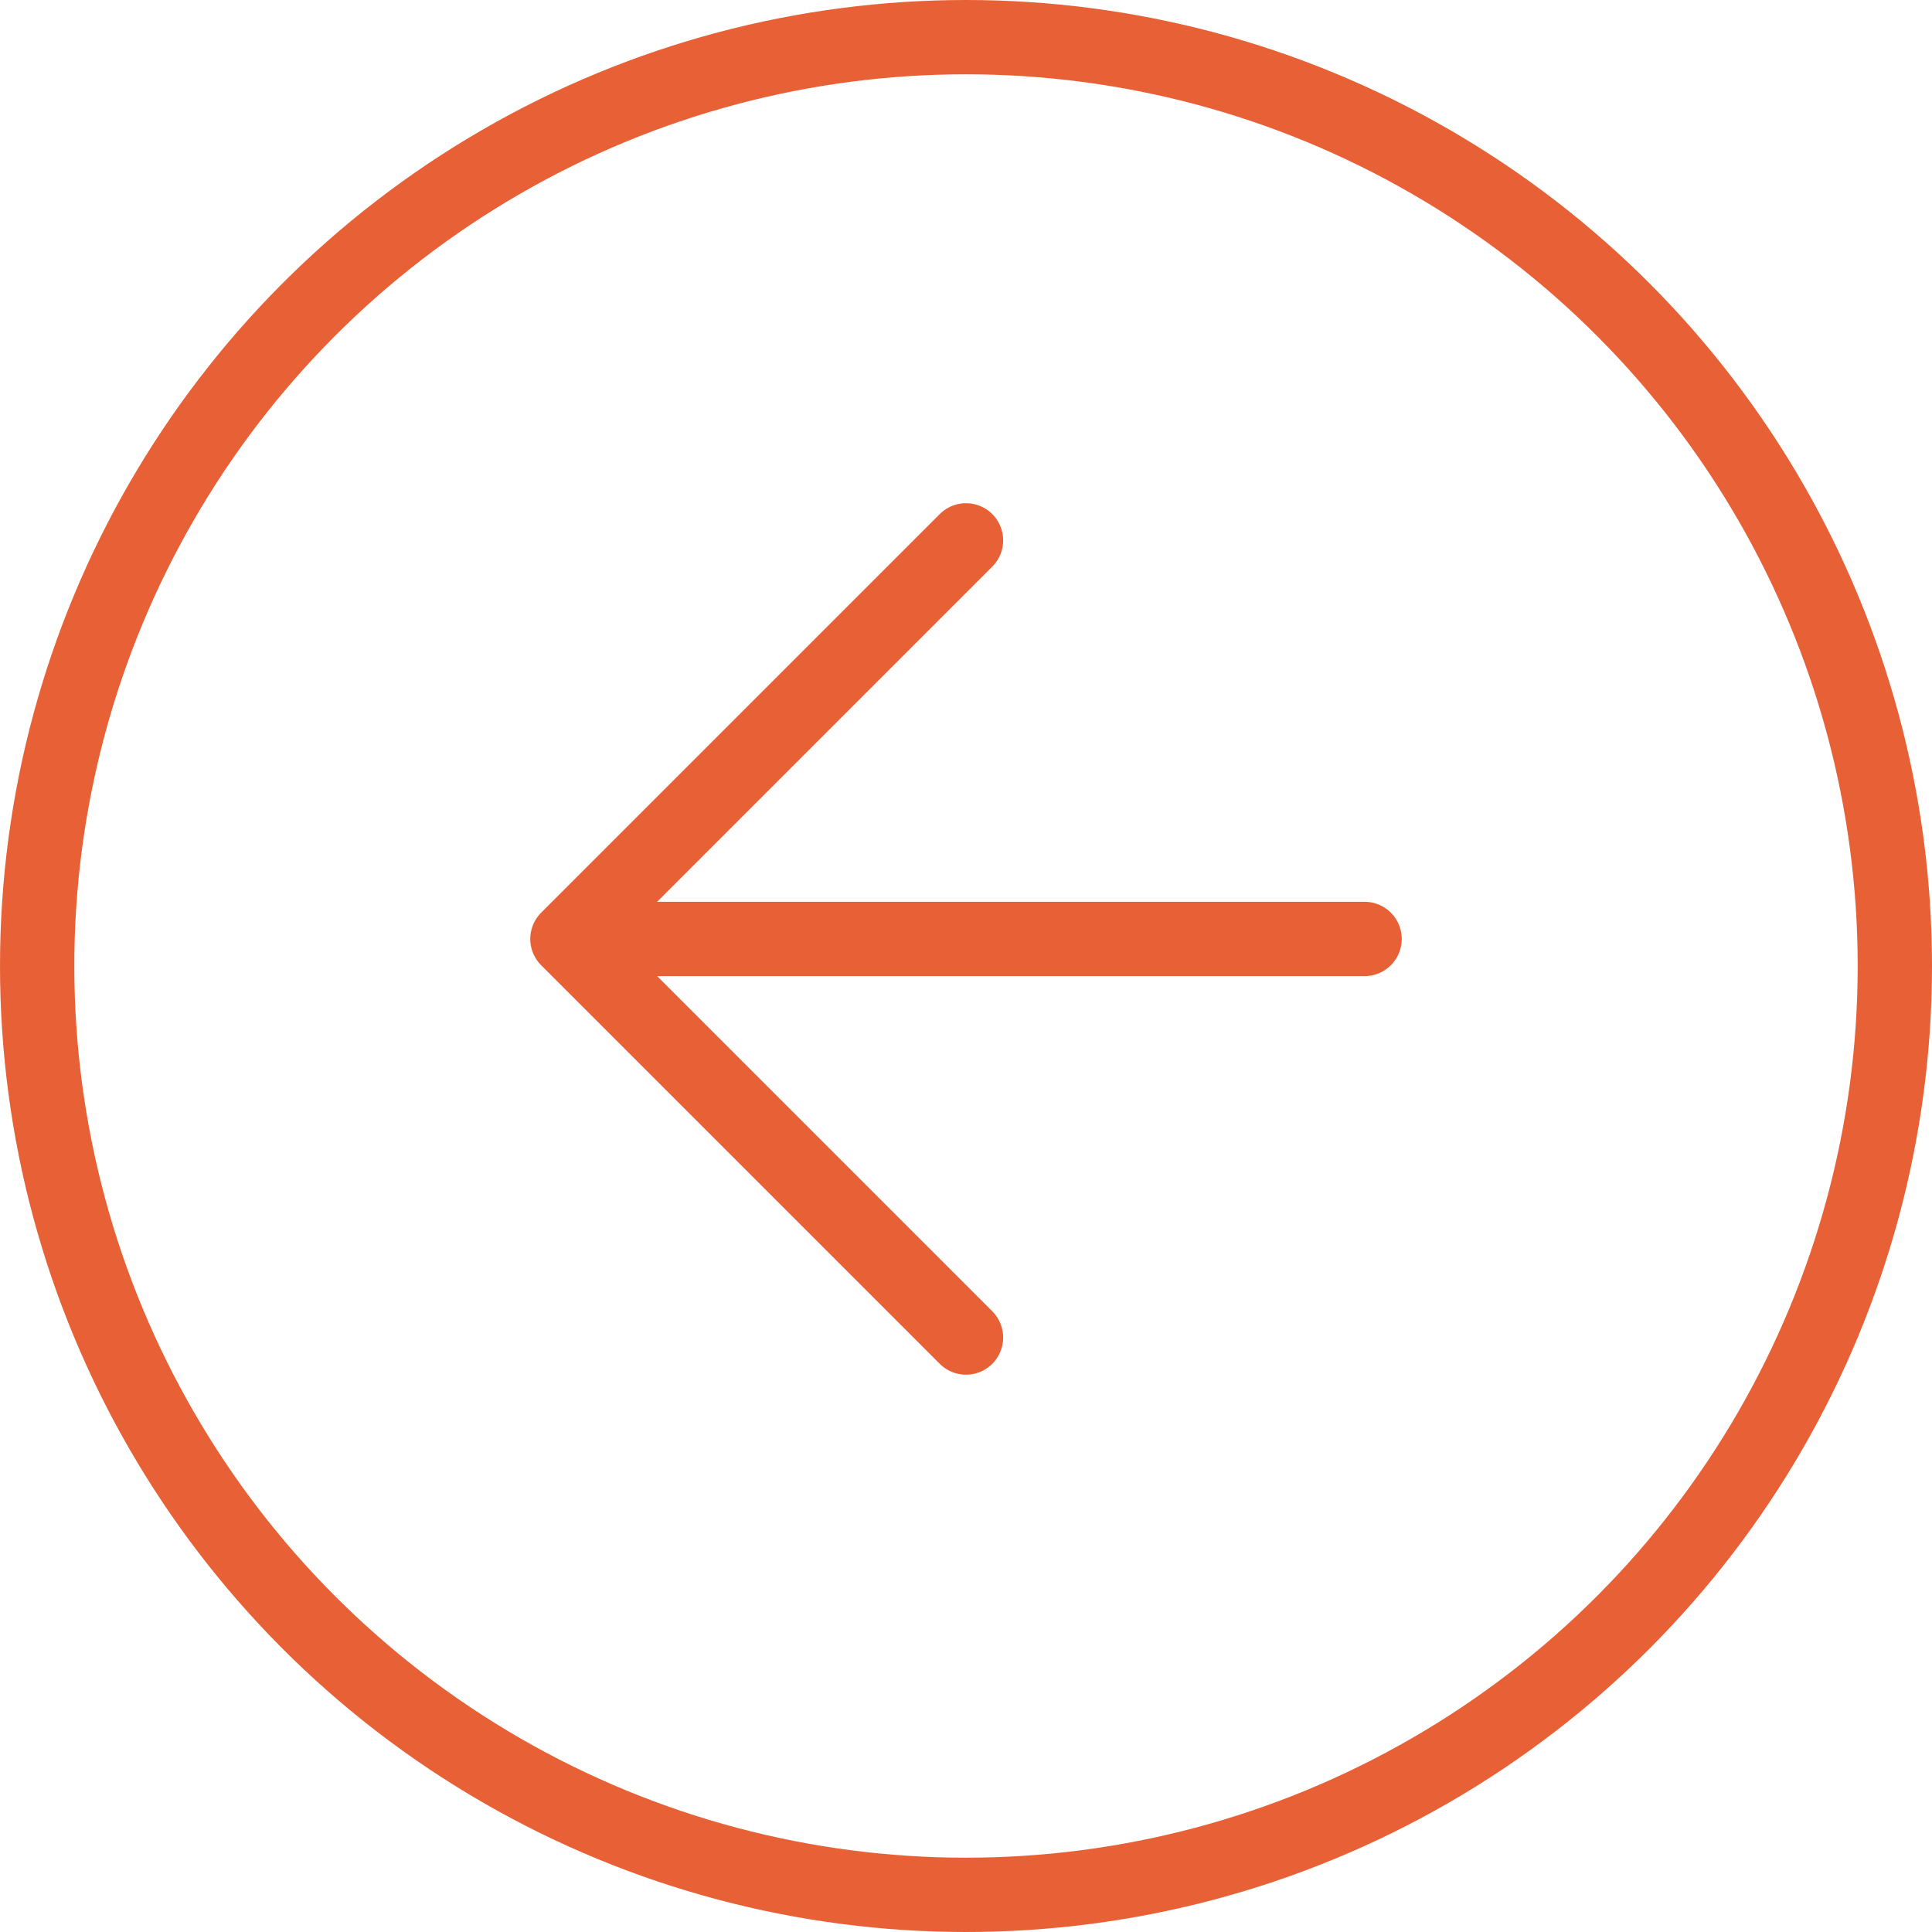 <?xml version="1.0" encoding="UTF-8"?> <svg xmlns="http://www.w3.org/2000/svg" width="52" height="52" viewBox="0 0 52 52" fill="none"> <circle cx="26" cy="26" r="25" stroke="#E86136" stroke-width="2"></circle> <path d="M26 36L15.272 25.272M15.272 25.272L26 14.544M15.272 25.272H36.728" stroke="#E86136" stroke-width="2" stroke-linecap="round" stroke-linejoin="round"></path> </svg> 